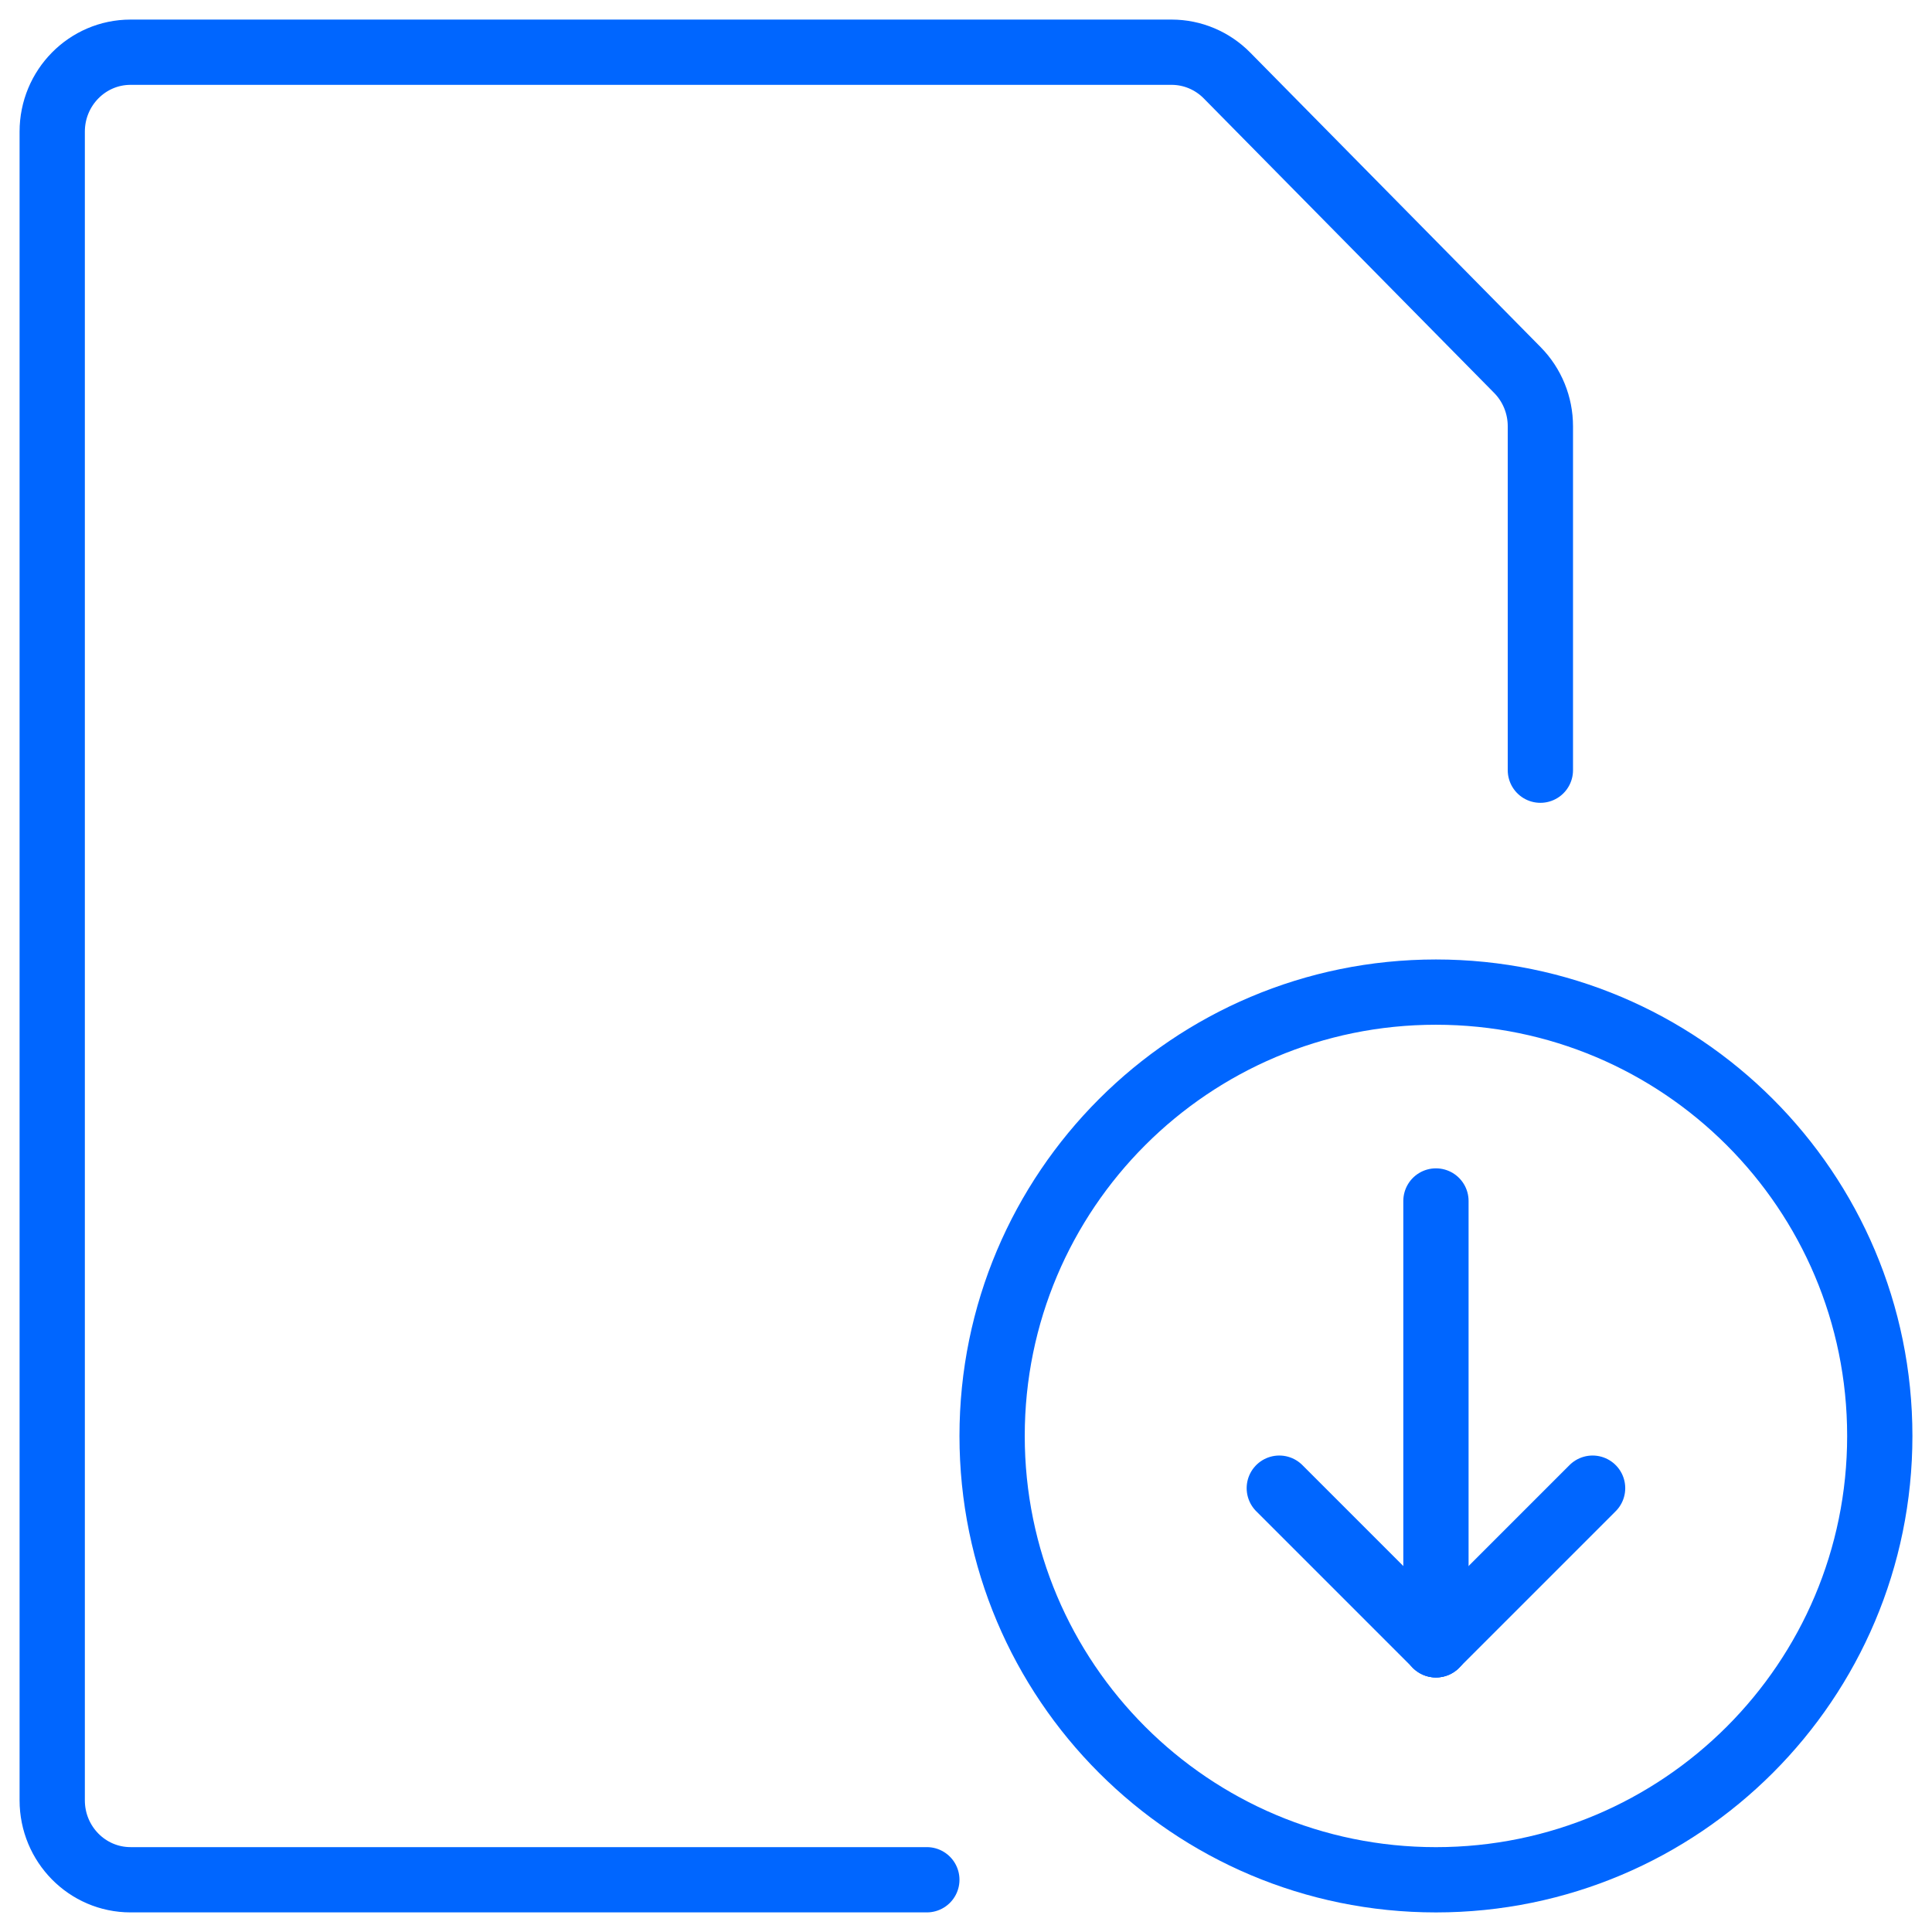 <svg fill="none" height="74" viewBox="0 0 74 74" width="74" xmlns="http://www.w3.org/2000/svg"><g stroke="#06f" stroke-linecap="round" stroke-linejoin="round" stroke-width="2.5"><path d="m59 29.5v-13.174c-0-.807-.316-1.581-.879-2.152l-11.121-11.279c-.562-.572-1.325-.894-2.121-.895h-39.879c-1.657 0-3 1.363-3 3.043v63.913c0 1.681 1.343 3.043 3 3.043h30.5"/><path d="m55 38c-9.389 0-17 7.611-17 17s7.611 17 17 17 17-7.611 17-17-7.611-17-17-17z"/><path d="m55 46v17"/><path d="m55 63-6-6"/><path d="m55 63 6-6"/></g></svg>